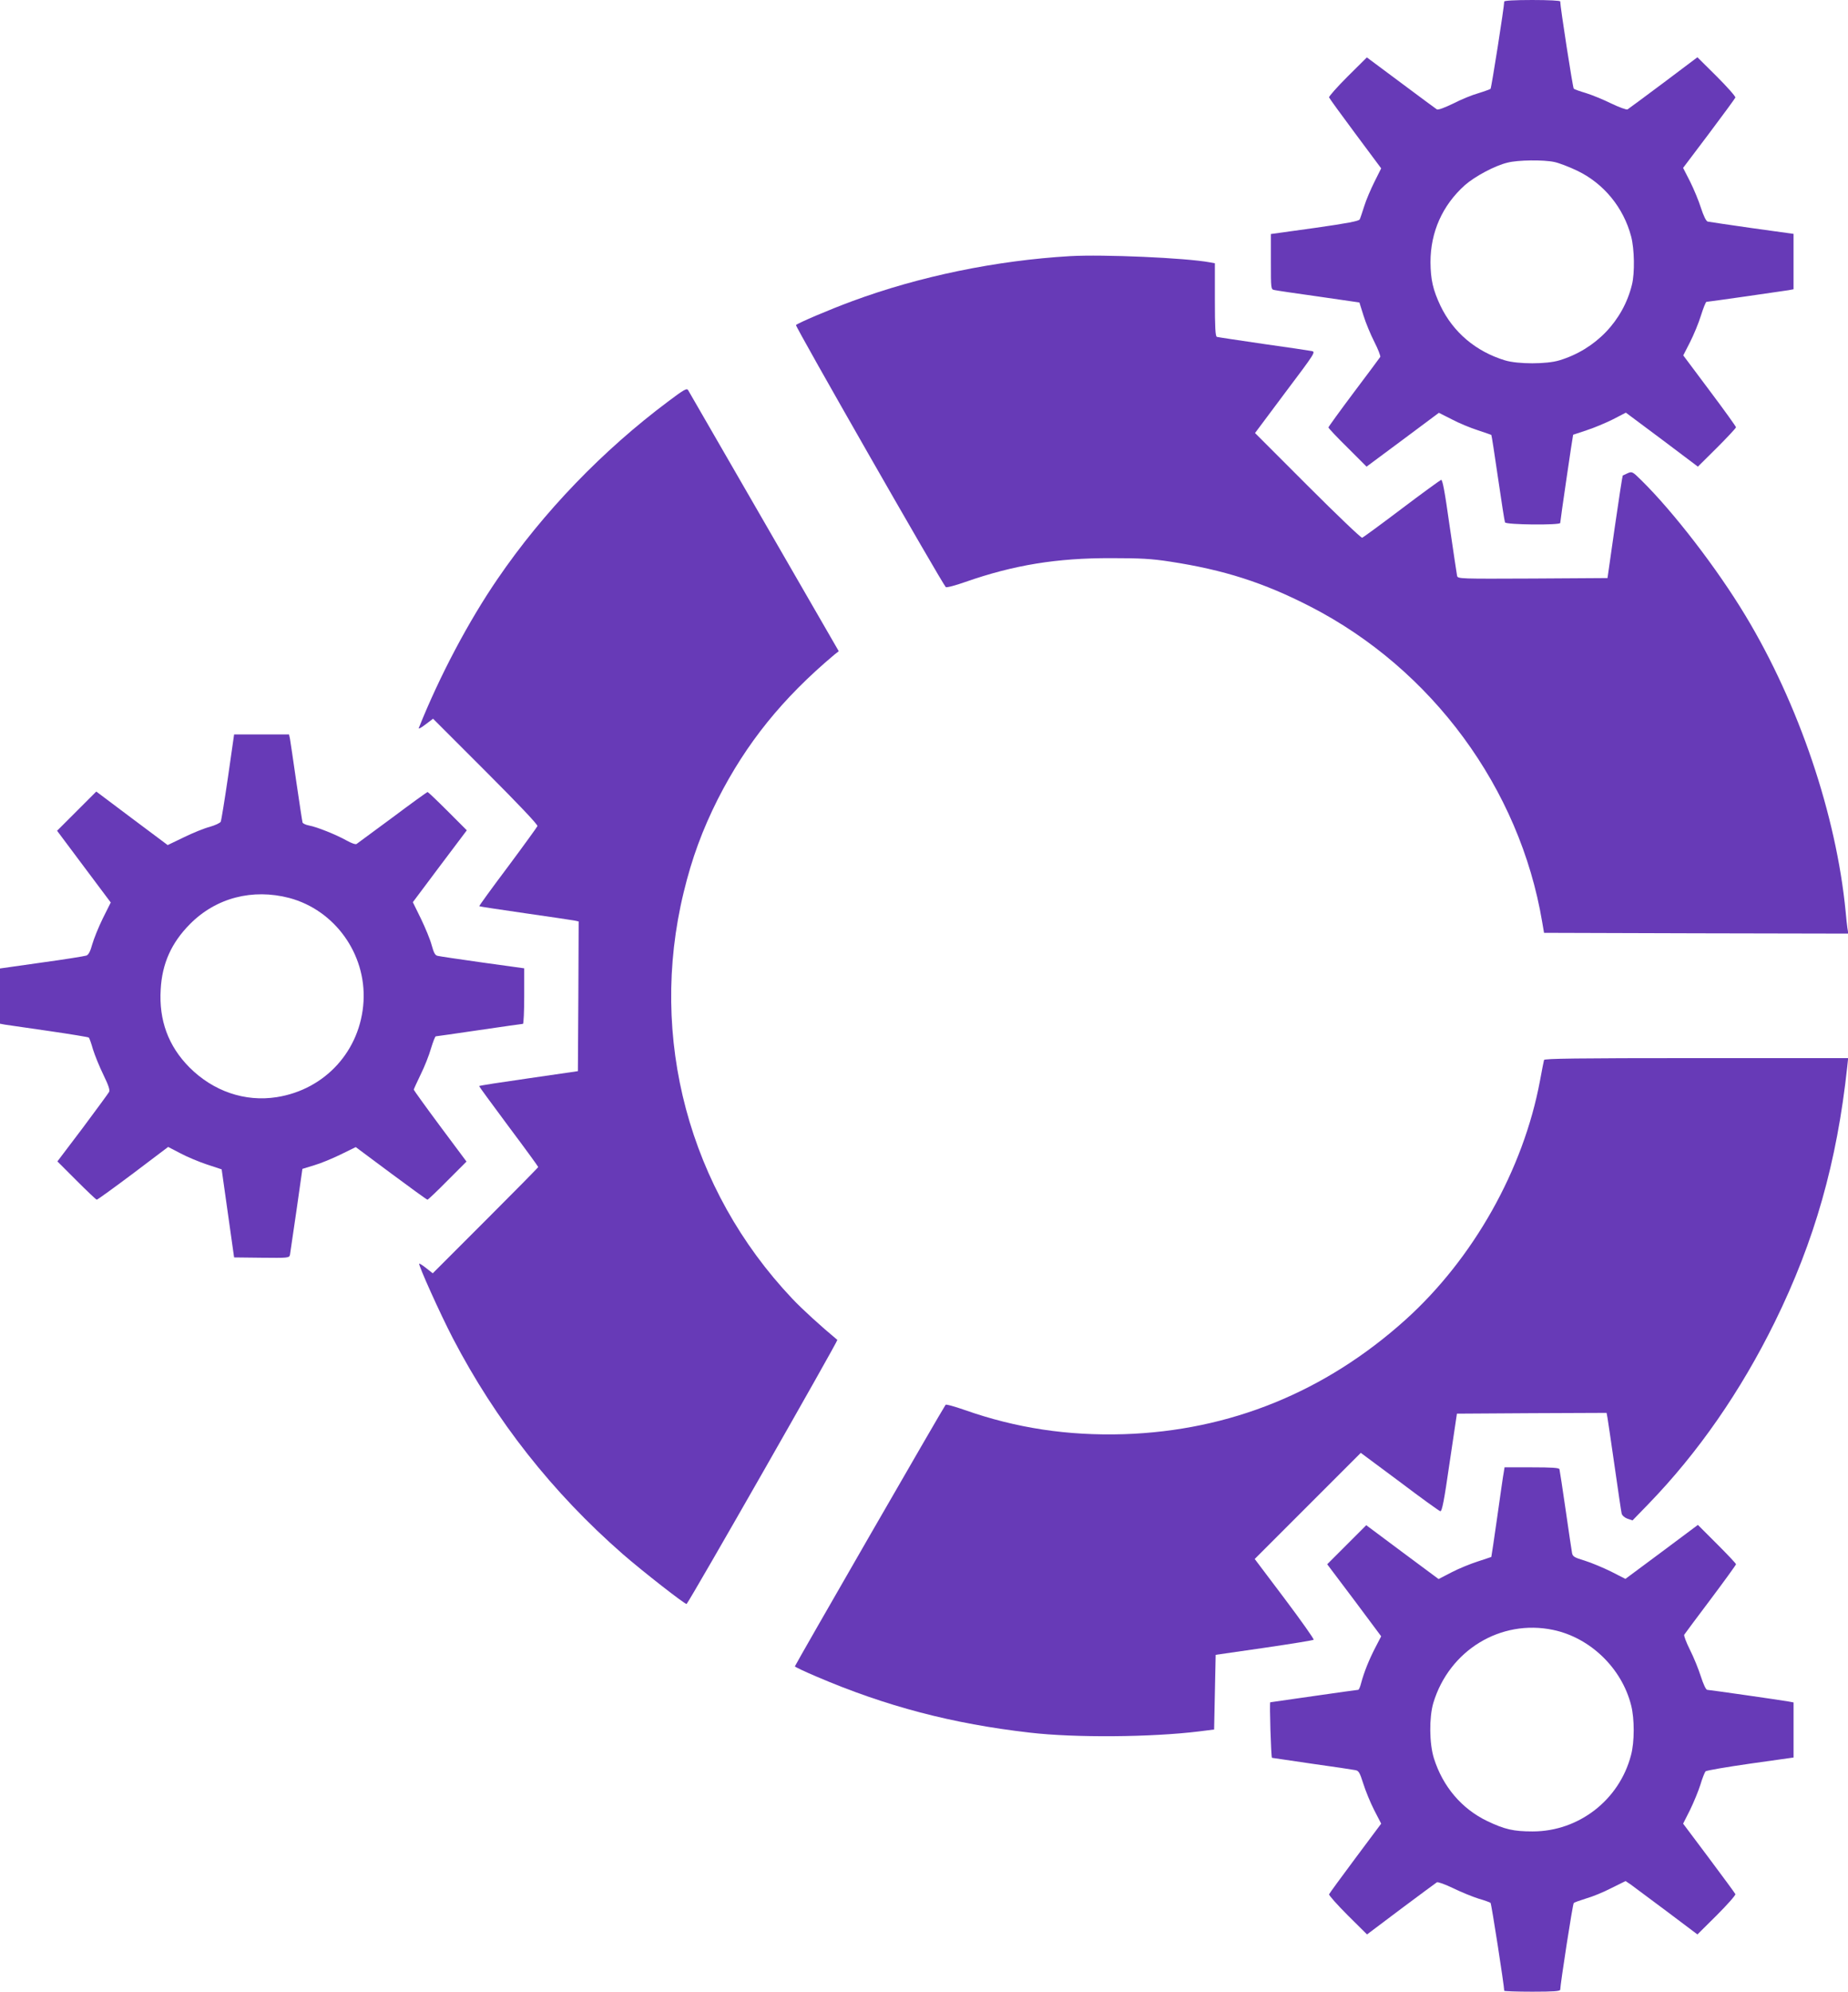 <?xml version="1.0" standalone="no"?>
<!DOCTYPE svg PUBLIC "-//W3C//DTD SVG 20010904//EN"
 "http://www.w3.org/TR/2001/REC-SVG-20010904/DTD/svg10.dtd">
<svg version="1.0" xmlns="http://www.w3.org/2000/svg"
 width="1188pt" height="1280pt" viewBox="0 0 1188 1280"
 preserveAspectRatio="xMidYMid meet">
<g transform="translate(0,1280) scale(0.1,-0.1)"
fill="#673ab7" stroke="none">
<path d="M9670 12790 c0 -33 -82 -555 -88 -561 -4 -3 -39 -16 -78 -28 -40 -11
-113 -41 -163 -67 -54 -26 -96 -42 -104 -37 -6 4 -111 81 -231 171 l-219 163
-124 -123 c-68 -68 -121 -128 -119 -134 2 -6 78 -111 169 -233 l166 -223 -43
-86 c-24 -48 -54 -118 -66 -157 -12 -38 -25 -77 -29 -85 -6 -11 -79 -25 -290
-55 l-281 -39 0 -178 c0 -176 0 -178 23 -182 12 -3 140 -22 284 -42 l262 -38
26 -83 c14 -46 46 -123 70 -170 24 -47 41 -91 38 -97 -4 -6 -80 -109 -170
-228 -90 -120 -163 -221 -163 -225 0 -5 55 -63 123 -130 l122 -122 233 173
232 173 83 -42 c45 -24 120 -55 167 -70 47 -16 86 -29 87 -30 2 -1 21 -125 43
-276 22 -151 42 -280 45 -286 5 -16 355 -19 355 -4 0 14 81 565 83 567 1 0 40
13 87 29 47 15 123 47 169 70 l83 43 232 -173 231 -174 123 122 c67 67 122
126 122 131 0 5 -76 111 -170 236 l-169 226 43 84 c24 47 56 124 71 173 15 48
31 87 35 87 10 0 485 68 528 75 l32 6 0 178 0 178 -267 37 c-148 21 -275 40
-285 42 -10 3 -26 35 -43 87 -14 45 -46 122 -70 170 l-45 88 166 220 c91 121
167 225 170 232 2 7 -52 68 -120 136 l-124 123 -218 -164 c-121 -90 -224 -167
-231 -171 -6 -4 -53 13 -105 38 -51 25 -124 55 -163 67 -38 11 -74 24 -78 28
-6 5 -87 526 -87 561 0 5 -73 9 -180 9 -115 0 -180 -4 -180 -10z m322 -1031
c29 -6 95 -31 147 -56 171 -82 298 -237 347 -423 21 -80 24 -234 5 -310 -57
-232 -234 -416 -467 -486 -82 -25 -266 -25 -349 0 -187 57 -333 180 -415 351
-48 102 -63 167 -64 280 0 193 76 365 221 495 65 57 194 126 275 145 66 17
230 19 300 4z"/>
<path d="M6880 11154 c-477 -28 -970 -130 -1400 -289 -149 -55 -348 -140 -363
-154 -7 -7 937 -1657 963 -1684 4 -5 61 10 126 33 312 109 587 154 939 153
185 0 259 -4 375 -22 347 -53 604 -135 905 -290 782 -402 1345 -1168 1489
-2026 l12 -70 978 -3 978 -2 -6 37 c-3 21 -8 67 -11 103 -60 622 -301 1335
-645 1905 -182 302 -461 664 -668 868 -57 56 -60 58 -88 46 -16 -7 -30 -14
-32 -15 -2 -1 -25 -150 -51 -330 l-47 -329 -481 -3 c-468 -2 -481 -2 -486 17
-2 11 -24 155 -48 321 -32 228 -46 300 -55 296 -7 -3 -122 -86 -254 -186 -132
-100 -246 -183 -253 -186 -7 -2 -164 148 -351 335 l-338 338 195 261 c192 255
196 261 169 266 -15 3 -155 24 -312 46 -157 23 -291 43 -297 45 -10 3 -13 60
-13 239 l0 234 -32 6 c-156 29 -686 52 -898 40z"/>
<path d="M4298 10222 c-422 -315 -806 -713 -1099 -1142 -187 -273 -373 -624
-507 -959 -3 -8 16 2 43 23 l49 37 338 -338 c212 -212 336 -343 333 -352 -3
-7 -89 -126 -191 -263 -103 -137 -185 -250 -183 -252 2 -2 135 -22 294 -45
160 -23 302 -44 318 -47 l27 -6 -2 -481 -3 -481 -317 -46 c-175 -25 -318 -47
-318 -50 0 -3 86 -120 190 -260 105 -140 190 -257 190 -260 0 -3 -153 -158
-339 -344 l-339 -339 -42 33 c-22 18 -43 31 -45 29 -7 -8 134 -321 216 -479
276 -530 640 -992 1093 -1388 125 -109 404 -327 410 -320 27 31 975 1692 969
1697 -104 86 -229 200 -290 265 -664 702 -925 1677 -698 2611 53 220 121 403
219 598 184 362 417 650 749 929 l29 23 -479 830 c-264 457 -484 838 -489 847
-8 15 -25 6 -126 -70z"/>
<path d="M1466 7808 c-22 -150 -43 -280 -47 -289 -4 -8 -36 -23 -71 -33 -35
-9 -109 -39 -166 -67 l-104 -50 -230 172 -229 172 -126 -126 -126 -126 172
-230 173 -231 -51 -102 c-28 -57 -58 -132 -68 -167 -12 -44 -23 -66 -37 -72
-12 -4 -141 -25 -288 -45 l-268 -38 0 -177 0 -178 32 -6 c18 -3 146 -21 283
-41 138 -20 253 -39 256 -42 4 -4 16 -38 27 -77 12 -38 42 -112 67 -163 33
-68 43 -98 36 -110 -5 -9 -82 -114 -170 -232 l-162 -214 123 -123 c68 -68 126
-123 130 -123 5 0 110 76 234 169 l225 170 79 -41 c43 -23 120 -55 171 -72
l94 -31 40 -283 40 -283 177 -2 c170 -2 177 -1 182 18 2 11 21 140 42 286 l38
267 75 23 c42 12 119 44 172 70 l96 47 227 -169 c125 -93 230 -169 234 -169 4
0 62 55 129 123 l122 122 -170 228 c-93 125 -169 231 -169 234 0 4 20 47 44
97 25 50 55 126 67 169 13 42 26 77 31 77 4 0 130 18 279 40 150 22 276 40
281 40 4 0 8 80 8 178 l0 179 -267 37 c-148 21 -278 40 -289 43 -17 3 -25 19
-39 69 -9 35 -41 112 -69 170 l-52 106 173 231 174 231 -123 123 c-68 68 -126
123 -129 123 -4 0 -105 -73 -225 -163 -121 -89 -225 -166 -232 -171 -7 -4 -33
5 -65 23 -64 36 -190 87 -241 96 -21 4 -39 13 -41 19 -2 6 -20 124 -40 261
-20 138 -38 262 -41 278 l-6 27 -176 0 -177 0 -39 -272z m394 -779 c292 -78
494 -359 477 -664 -18 -316 -246 -567 -558 -616 -205 -32 -408 38 -561 191
-136 137 -197 303 -185 501 9 167 69 300 188 420 167 169 402 230 639 168z"/>
<path d="M9926 5988 c-2 -7 -14 -67 -26 -133 -107 -573 -429 -1144 -865 -1537
-516 -464 -1129 -713 -1810 -735 -362 -11 -693 39 -1025 156 -63 22 -117 37
-121 33 -12 -13 -969 -1674 -969 -1681 0 -4 62 -33 137 -65 448 -192 875 -304
1373 -361 290 -34 783 -30 1090 8 l95 12 5 240 5 240 312 45 c171 25 314 48
318 52 4 3 -80 122 -186 263 l-193 256 341 341 341 341 249 -185 c136 -103
254 -188 262 -190 11 -2 24 62 60 312 l47 315 481 3 481 2 6 -32 c3 -18 24
-159 46 -313 22 -154 42 -290 45 -302 3 -12 18 -26 37 -33 l33 -11 100 103
c322 332 596 728 815 1173 255 519 399 1025 465 1638 l6 57 -976 0 c-772 0
-976 -3 -979 -12z"/>
<path d="M9667 3338 c-4 -18 -22 -148 -42 -288 -20 -140 -37 -255 -38 -256 -1
-1 -40 -13 -87 -29 -47 -15 -123 -46 -169 -70 l-83 -43 -233 173 -232 173
-126 -126 -125 -125 174 -231 173 -232 -39 -75 c-40 -78 -71 -155 -90 -226 -6
-24 -14 -43 -19 -43 -4 0 -133 -18 -286 -40 -153 -22 -278 -40 -279 -40 -6 0
5 -355 11 -357 4 -1 121 -18 258 -38 138 -19 262 -38 277 -41 23 -4 29 -15 52
-87 14 -45 45 -121 70 -170 l45 -87 -165 -221 c-91 -122 -167 -226 -170 -233
-2 -6 52 -67 120 -135 l124 -123 218 164 c121 90 224 167 231 171 6 4 53 -13
105 -38 51 -25 125 -55 163 -67 39 -11 73 -24 77 -27 6 -5 88 -535 88 -565 0
-3 81 -6 180 -6 137 0 180 3 180 13 1 39 80 551 87 557 4 4 40 17 79 29 40 11
113 41 163 67 l91 45 33 -22 c17 -13 121 -90 231 -172 l198 -149 124 123 c68
68 122 129 120 136 -3 7 -80 111 -171 233 l-165 220 44 87 c24 49 54 122 67
163 12 41 28 80 33 86 6 6 136 28 289 50 l277 39 0 177 0 177 -32 6 c-64 11
-511 75 -523 75 -8 0 -25 36 -41 86 -15 47 -46 124 -70 171 -24 48 -40 91 -37
97 4 6 80 109 170 228 90 120 163 221 163 225 0 5 -55 63 -123 131 l-122 122
-233 -174 -233 -173 -92 47 c-51 25 -127 57 -169 70 -67 20 -78 27 -82 49 -3
14 -21 139 -41 276 -20 138 -38 256 -40 263 -3 9 -48 12 -179 12 l-174 0 -5
-32z m318 -1013 c238 -50 441 -246 501 -485 22 -86 22 -236 -1 -320 -75 -288
-336 -490 -632 -490 -123 0 -180 13 -293 67 -164 79 -285 222 -342 403 -30 96
-31 262 -4 355 102 339 433 541 771 470z"/>
</g>
</svg>
